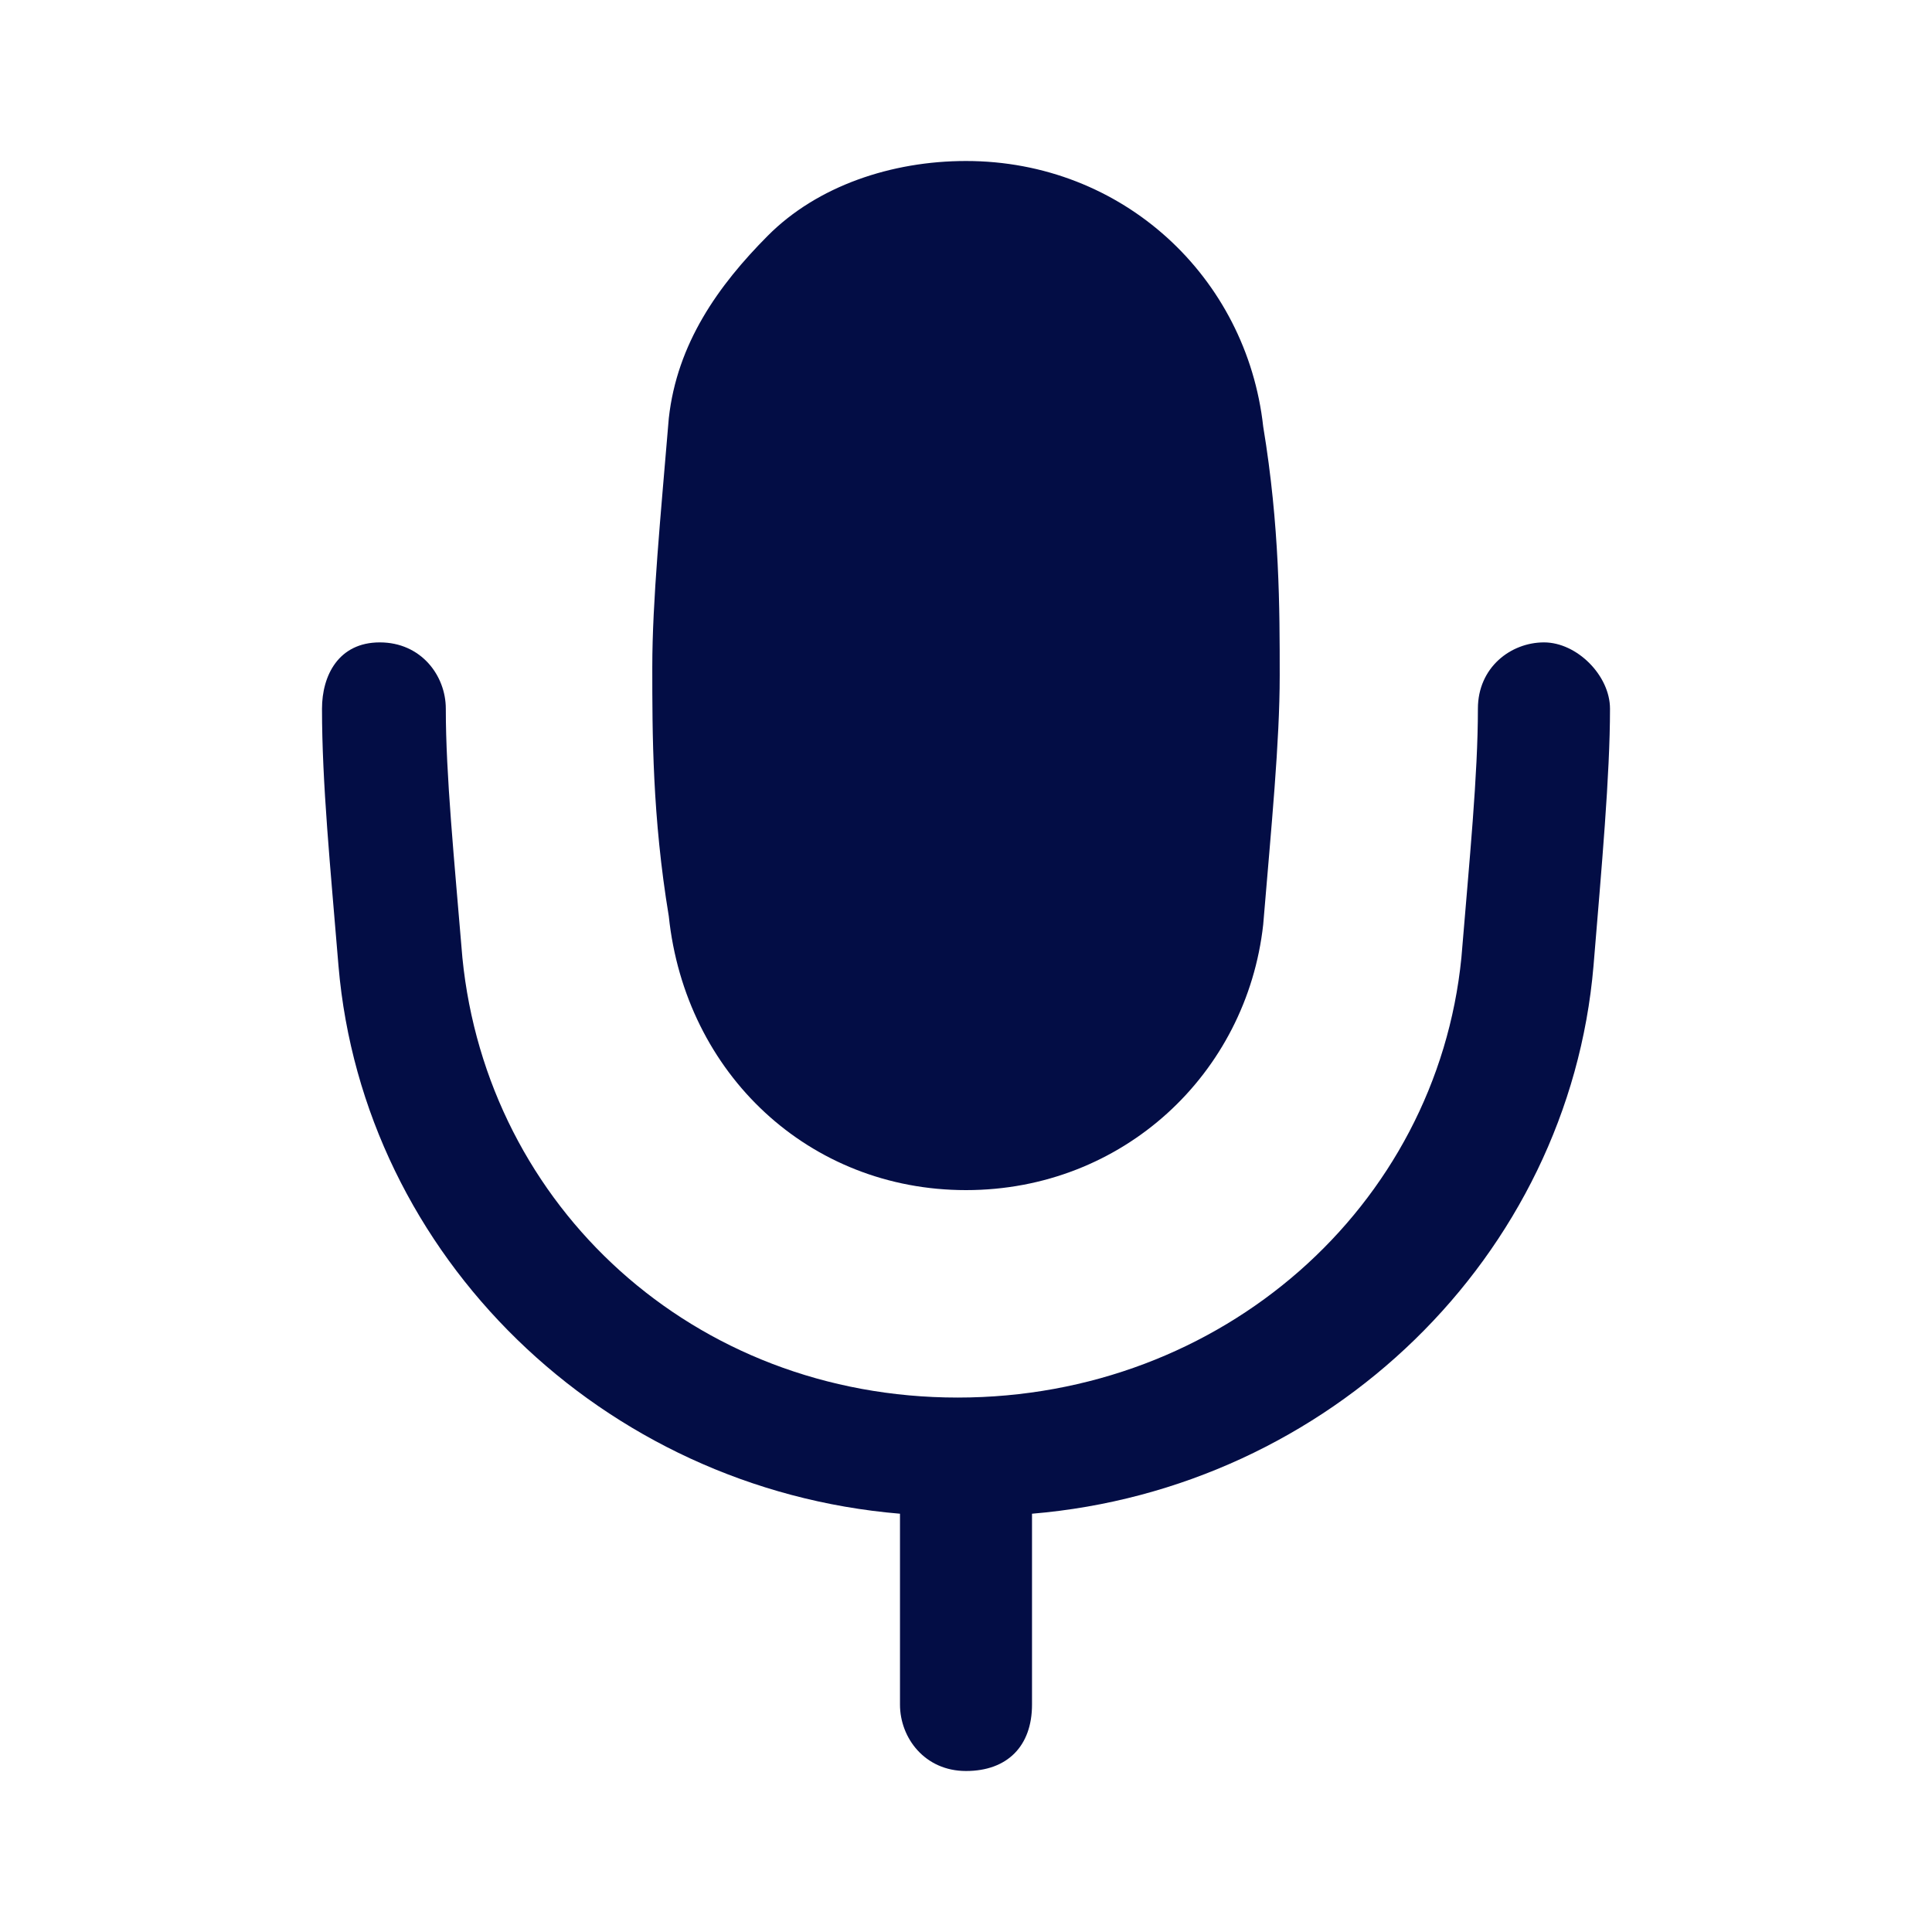 <?xml version="1.0" encoding="utf-8"?>
<svg width="800px" height="800px" viewBox="0 0 24 24" fill="none" xmlns="http://www.w3.org/2000/svg">
<path d="M12 14.784C13.949 14.784 15.487 13.34 15.692 11.485C15.795 10.248 15.897 9.217 15.897 8.392C15.897 7.567 15.897 6.536 15.692 5.299C15.487 3.443 13.949 2 12 2C11.077 2 10.154 2.309 9.538 2.928C8.923 3.546 8.41 4.268 8.308 5.196C8.205 6.433 8.103 7.464 8.103 8.289C8.103 9.113 8.103 10.144 8.308 11.382C8.513 13.34 10.051 14.784 12 14.784Z" fill="#030D45"/>
<path d="M19.18 7.98C18.769 7.98 18.359 8.289 18.359 8.804C18.359 9.629 18.256 10.66 18.154 11.897C17.846 14.99 15.18 17.361 11.897 17.361C8.615 17.361 6.051 14.99 5.744 11.897C5.641 10.66 5.538 9.629 5.538 8.804C5.538 8.392 5.231 7.98 4.718 7.98C4.205 7.98 4 8.392 4 8.804C4 9.732 4.103 10.763 4.205 12C4.513 15.608 7.487 18.495 11.18 18.804V21.175C11.18 21.588 11.487 22 12 22C12.513 22 12.82 21.691 12.82 21.175V18.804C16.513 18.495 19.487 15.608 19.795 12C19.897 10.763 20 9.629 20 8.804C20 8.392 19.59 7.98 19.18 7.98Z" fill="#030D45"/>
</svg>